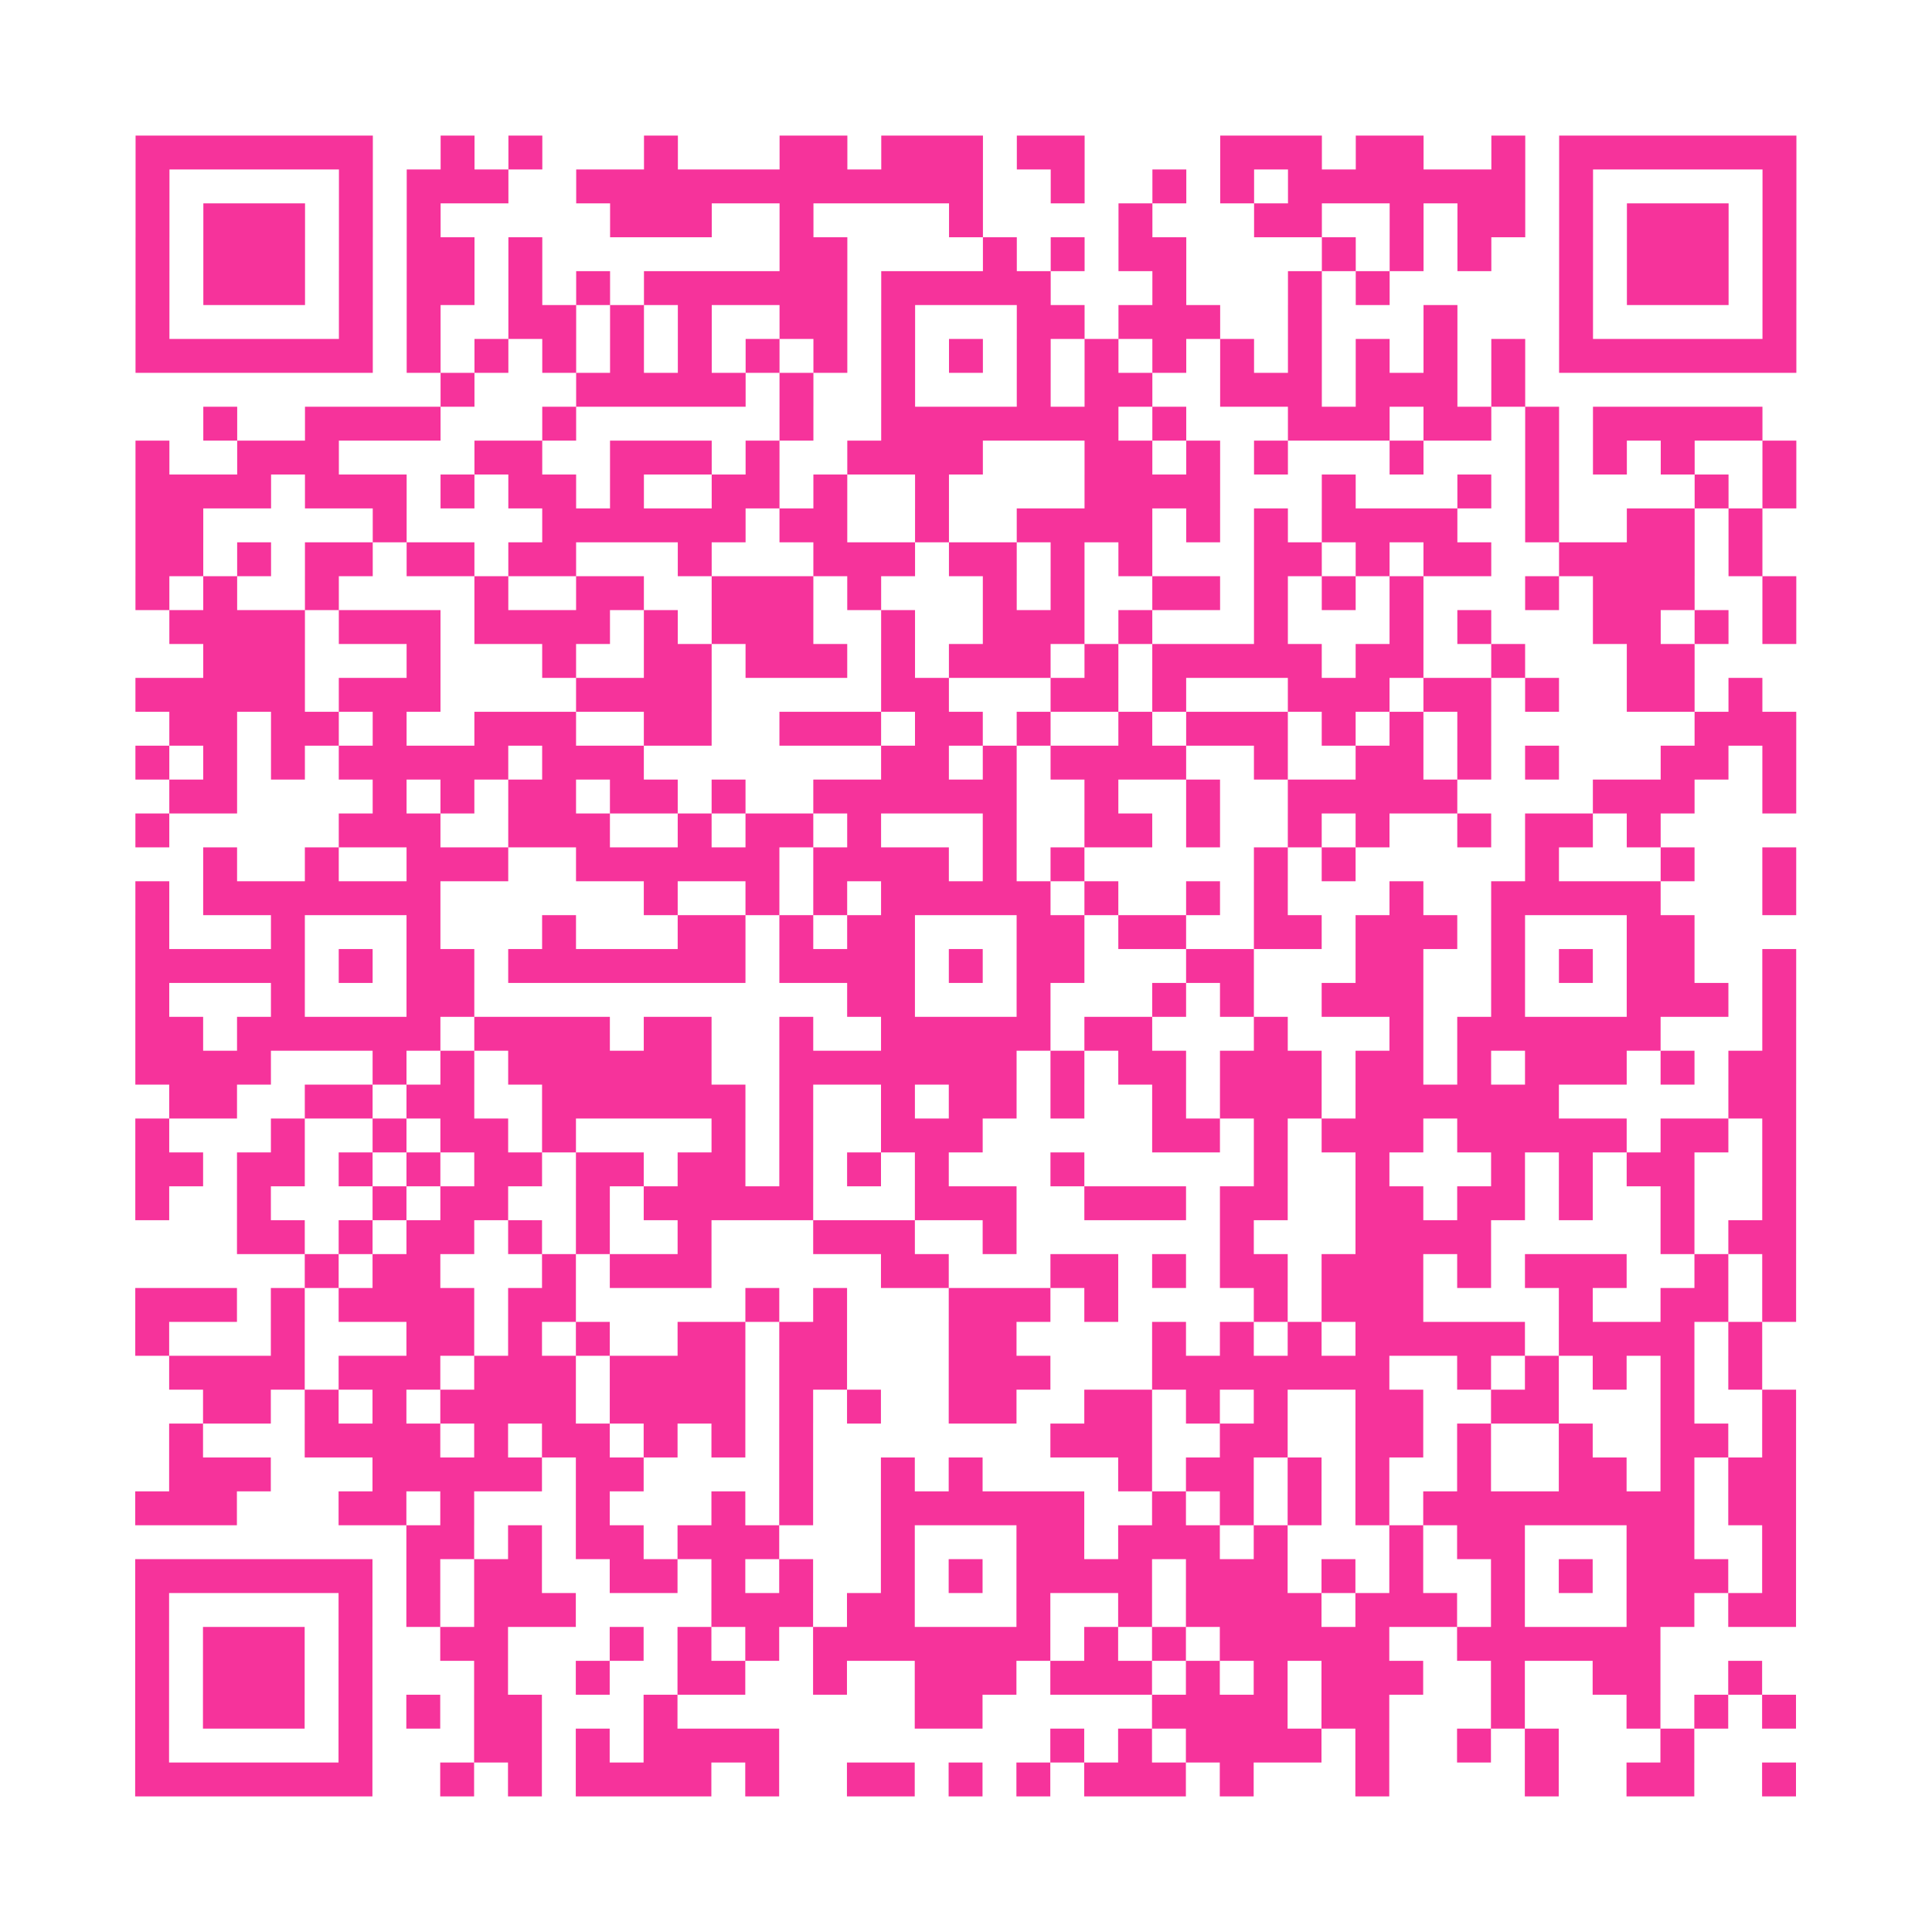 <?xml version="1.0" encoding="UTF-8"?>
<svg xmlns="http://www.w3.org/2000/svg" viewBox="0 0 57 57" class="pyqrcode"><path fill="transparent" d="M0 0h57v57h-57z"/><path stroke="#f6339b" class="pyqrline" d="M4 4.5h7m2 0h1m1 0h1m3 0h1m3 0h2m1 0h3m1 0h2m4 0h3m1 0h2m2 0h1m1 0h7m-49 1h1m5 0h1m1 0h3m2 0h12m2 0h1m2 0h1m1 0h1m1 0h7m1 0h1m5 0h1m-49 1h1m1 0h3m1 0h1m1 0h1m5 0h3m2 0h1m4 0h1m4 0h1m3 0h2m2 0h1m1 0h2m1 0h1m1 0h3m1 0h1m-49 1h1m1 0h3m1 0h1m1 0h2m1 0h1m7 0h2m4 0h1m1 0h1m1 0h2m4 0h1m1 0h1m1 0h1m2 0h1m1 0h3m1 0h1m-49 1h1m1 0h3m1 0h1m1 0h2m1 0h1m1 0h1m1 0h6m1 0h5m3 0h1m3 0h1m1 0h1m5 0h1m1 0h3m1 0h1m-49 1h1m5 0h1m1 0h1m2 0h2m1 0h1m1 0h1m2 0h2m1 0h1m3 0h2m1 0h3m2 0h1m3 0h1m3 0h1m5 0h1m-49 1h7m1 0h1m1 0h1m1 0h1m1 0h1m1 0h1m1 0h1m1 0h1m1 0h1m1 0h1m1 0h1m1 0h1m1 0h1m1 0h1m1 0h1m1 0h1m1 0h1m1 0h1m1 0h7m-40 1h1m3 0h5m1 0h1m2 0h1m3 0h1m1 0h2m2 0h3m1 0h3m1 0h1m-39 1h1m2 0h4m3 0h1m6 0h1m2 0h7m1 0h1m3 0h3m1 0h2m1 0h1m1 0h5m-48 1h1m2 0h3m4 0h2m2 0h3m1 0h1m2 0h4m3 0h2m1 0h1m1 0h1m3 0h1m3 0h1m1 0h1m1 0h1m2 0h1m-49 1h4m1 0h3m1 0h1m1 0h2m1 0h1m2 0h2m1 0h1m2 0h1m4 0h4m3 0h1m3 0h1m1 0h1m4 0h1m1 0h1m-49 1h2m5 0h1m4 0h6m1 0h2m2 0h1m2 0h4m1 0h1m1 0h1m1 0h4m2 0h1m2 0h2m1 0h1m-48 1h2m1 0h1m1 0h2m1 0h2m1 0h2m3 0h1m3 0h3m1 0h2m1 0h1m1 0h1m3 0h2m1 0h1m1 0h2m2 0h4m1 0h1m-48 1h1m1 0h1m2 0h1m4 0h1m2 0h2m2 0h3m1 0h1m3 0h1m1 0h1m2 0h2m1 0h1m1 0h1m1 0h1m3 0h1m1 0h3m2 0h1m-48 1h4m1 0h3m1 0h4m1 0h1m1 0h3m2 0h1m2 0h3m1 0h1m3 0h1m3 0h1m1 0h1m3 0h2m1 0h1m1 0h1m-47 1h3m3 0h1m3 0h1m2 0h2m1 0h3m1 0h1m1 0h3m1 0h1m1 0h5m1 0h2m2 0h1m3 0h2m-46 1h5m1 0h3m4 0h4m5 0h2m3 0h2m1 0h1m3 0h3m1 0h2m1 0h1m2 0h2m1 0h1m-47 1h2m1 0h2m1 0h1m2 0h3m2 0h2m2 0h3m1 0h2m1 0h1m2 0h1m1 0h3m1 0h1m1 0h1m1 0h1m6 0h3m-49 1h1m1 0h1m1 0h1m1 0h5m1 0h3m7 0h2m1 0h1m1 0h4m2 0h1m2 0h2m1 0h1m1 0h1m3 0h2m1 0h1m-48 1h2m4 0h1m1 0h1m1 0h2m1 0h2m1 0h1m2 0h6m2 0h1m2 0h1m2 0h5m4 0h3m2 0h1m-49 1h1m5 0h3m2 0h3m2 0h1m1 0h2m1 0h1m3 0h1m2 0h2m1 0h1m2 0h1m1 0h1m2 0h1m1 0h2m1 0h1m-43 1h1m2 0h1m2 0h3m2 0h6m1 0h4m1 0h1m1 0h1m5 0h1m1 0h1m5 0h1m3 0h1m2 0h1m-49 1h1m1 0h7m6 0h1m2 0h1m1 0h1m1 0h5m1 0h1m2 0h1m1 0h1m3 0h1m2 0h5m3 0h1m-49 1h1m3 0h1m3 0h1m3 0h1m3 0h2m1 0h1m1 0h2m3 0h2m1 0h2m2 0h2m1 0h3m1 0h1m3 0h2m-46 1h5m1 0h1m1 0h2m1 0h7m1 0h4m1 0h1m1 0h2m3 0h2m3 0h2m2 0h1m1 0h1m1 0h2m2 0h1m-49 1h1m3 0h1m3 0h2m11 0h2m3 0h1m3 0h1m1 0h1m2 0h3m2 0h1m3 0h3m1 0h1m-49 1h2m1 0h6m1 0h4m1 0h2m2 0h1m2 0h5m1 0h2m3 0h1m3 0h1m1 0h6m3 0h1m-49 1h4m3 0h1m1 0h1m1 0h6m2 0h7m1 0h1m1 0h2m1 0h3m1 0h2m1 0h1m1 0h3m1 0h1m1 0h2m-48 1h2m2 0h2m1 0h2m2 0h6m1 0h1m2 0h1m1 0h2m1 0h1m2 0h1m1 0h3m1 0h6m5 0h2m-49 1h1m3 0h1m2 0h1m1 0h2m1 0h1m4 0h1m1 0h1m2 0h3m5 0h2m1 0h1m1 0h3m1 0h5m1 0h2m1 0h1m-49 1h2m1 0h2m1 0h1m1 0h1m1 0h2m1 0h2m1 0h2m1 0h1m1 0h1m1 0h1m3 0h1m5 0h1m2 0h1m3 0h1m1 0h1m1 0h2m2 0h1m-49 1h1m2 0h1m3 0h1m1 0h2m2 0h1m1 0h5m3 0h3m2 0h3m1 0h2m2 0h2m1 0h2m1 0h1m2 0h1m2 0h1m-46 1h2m1 0h1m1 0h2m1 0h1m1 0h1m2 0h1m3 0h3m2 0h1m6 0h1m3 0h4m5 0h1m1 0h2m-44 1h1m1 0h2m3 0h1m1 0h3m5 0h2m3 0h2m1 0h1m1 0h2m1 0h3m1 0h1m1 0h3m2 0h1m1 0h1m-49 1h3m1 0h1m1 0h4m1 0h2m5 0h1m1 0h1m3 0h3m1 0h1m4 0h1m1 0h3m4 0h1m2 0h2m1 0h1m-49 1h1m3 0h1m3 0h2m1 0h1m1 0h1m2 0h2m1 0h2m3 0h2m4 0h1m1 0h1m1 0h1m1 0h5m1 0h4m1 0h1m-47 1h4m1 0h3m1 0h3m1 0h4m1 0h2m3 0h3m3 0h7m2 0h1m1 0h1m1 0h1m1 0h1m1 0h1m-46 1h2m1 0h1m1 0h1m1 0h4m1 0h4m1 0h1m1 0h1m2 0h2m2 0h2m1 0h1m1 0h1m2 0h2m2 0h2m3 0h1m2 0h1m-48 1h1m3 0h4m1 0h1m1 0h2m1 0h1m1 0h1m1 0h1m7 0h3m2 0h2m2 0h2m1 0h1m2 0h1m2 0h2m1 0h1m-48 1h3m3 0h5m1 0h2m4 0h1m2 0h1m1 0h1m4 0h1m1 0h2m1 0h1m1 0h1m2 0h1m2 0h2m1 0h1m1 0h2m-49 1h3m3 0h2m1 0h1m3 0h1m3 0h1m1 0h1m2 0h6m2 0h1m1 0h1m1 0h1m1 0h1m1 0h8m1 0h2m-41 1h2m1 0h1m1 0h2m1 0h3m3 0h1m3 0h2m1 0h3m1 0h1m3 0h1m1 0h2m3 0h2m2 0h1m-49 1h7m1 0h1m1 0h2m2 0h2m1 0h1m1 0h1m2 0h1m1 0h1m1 0h4m1 0h3m1 0h1m1 0h1m2 0h1m1 0h1m1 0h3m1 0h1m-49 1h1m5 0h1m1 0h1m1 0h3m4 0h3m1 0h2m3 0h1m2 0h1m1 0h4m1 0h3m1 0h1m3 0h2m1 0h2m-49 1h1m1 0h3m1 0h1m2 0h2m3 0h1m1 0h1m1 0h1m1 0h7m1 0h1m1 0h1m1 0h5m2 0h6m-45 1h1m1 0h3m1 0h1m3 0h1m2 0h1m2 0h2m2 0h1m2 0h3m1 0h3m1 0h1m1 0h1m1 0h3m2 0h1m2 0h2m2 0h1m-48 1h1m1 0h3m1 0h1m1 0h1m1 0h2m3 0h1m7 0h2m5 0h4m1 0h2m3 0h1m3 0h1m1 0h1m1 0h1m-49 1h1m5 0h1m3 0h2m1 0h1m1 0h4m8 0h1m1 0h1m1 0h4m1 0h1m2 0h1m1 0h1m3 0h1m-46 1h7m2 0h1m1 0h1m1 0h4m1 0h1m2 0h2m1 0h1m1 0h1m1 0h3m1 0h1m3 0h1m4 0h1m2 0h2m2 0h1"/></svg>
